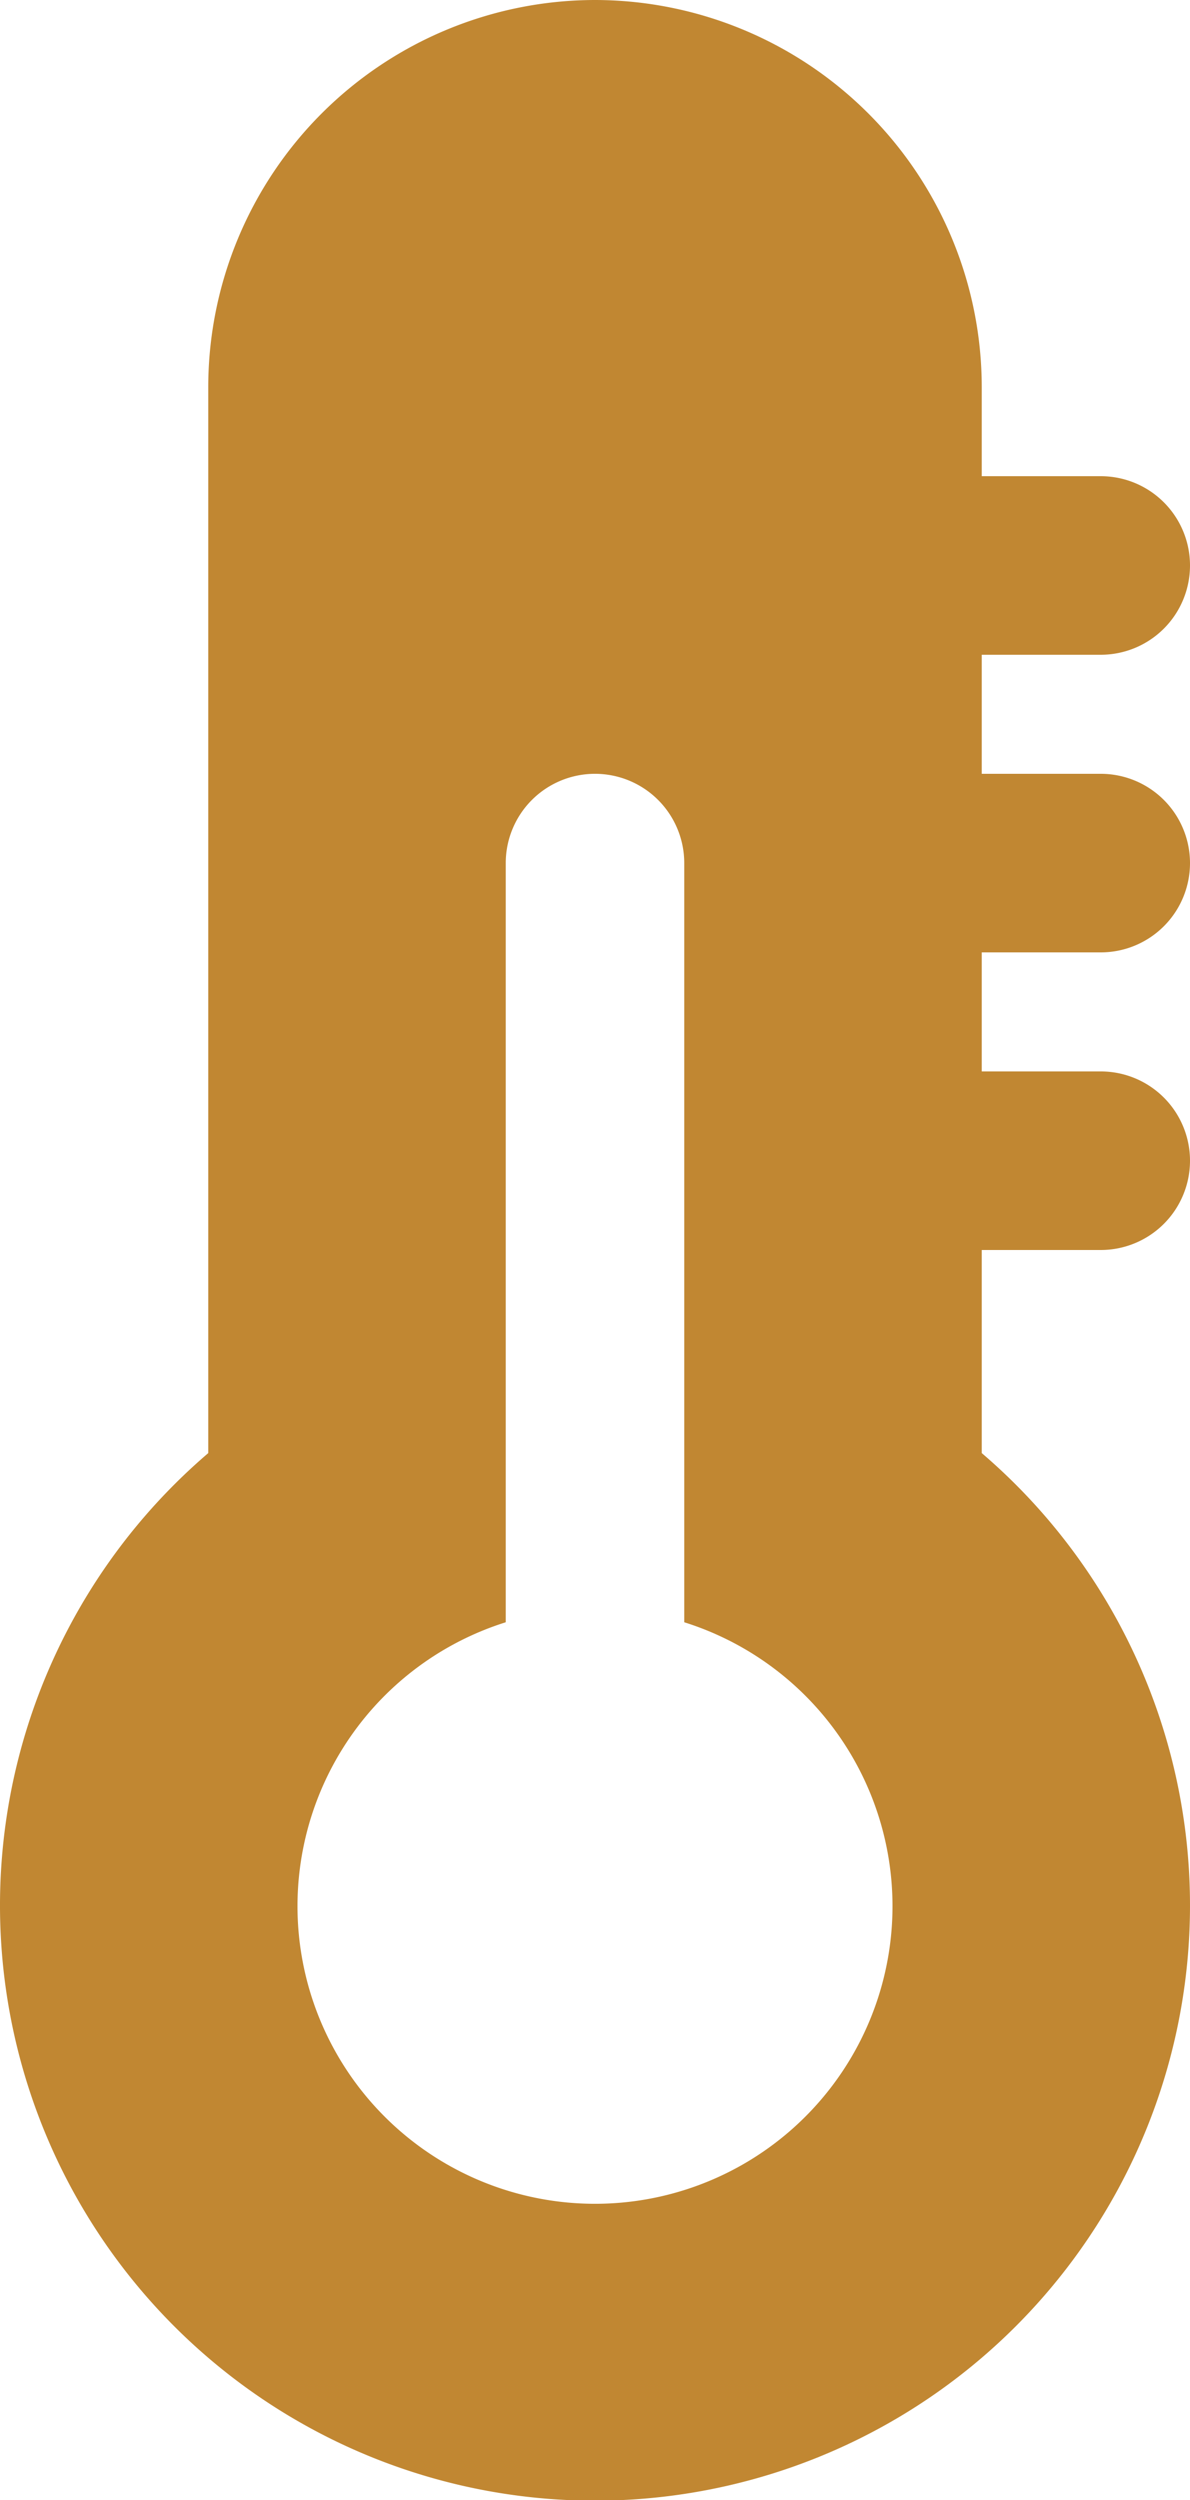 <svg xmlns="http://www.w3.org/2000/svg" width="20" height="42" viewBox="0 0 20 42">
  <path id="temperature" d="M24,3a6.508,6.508,0,0,0-6.5,6.5V27.412a10,10,0,1,0,13,0V24h2a1.5,1.5,0,1,0,0-3h-2V19h2a1.5,1.5,0,1,0,0-3h-2V14h2a1.5,1.5,0,1,0,0-3h-2V9.5A6.508,6.508,0,0,0,24,3Zm0,13a1.5,1.5,0,0,1,1.5,1.5V30.254a5,5,0,1,1-3,0V17.5A1.5,1.5,0,0,1,24,16Z" transform="translate(-14 -3)" fill="#c18732"/>
</svg>
